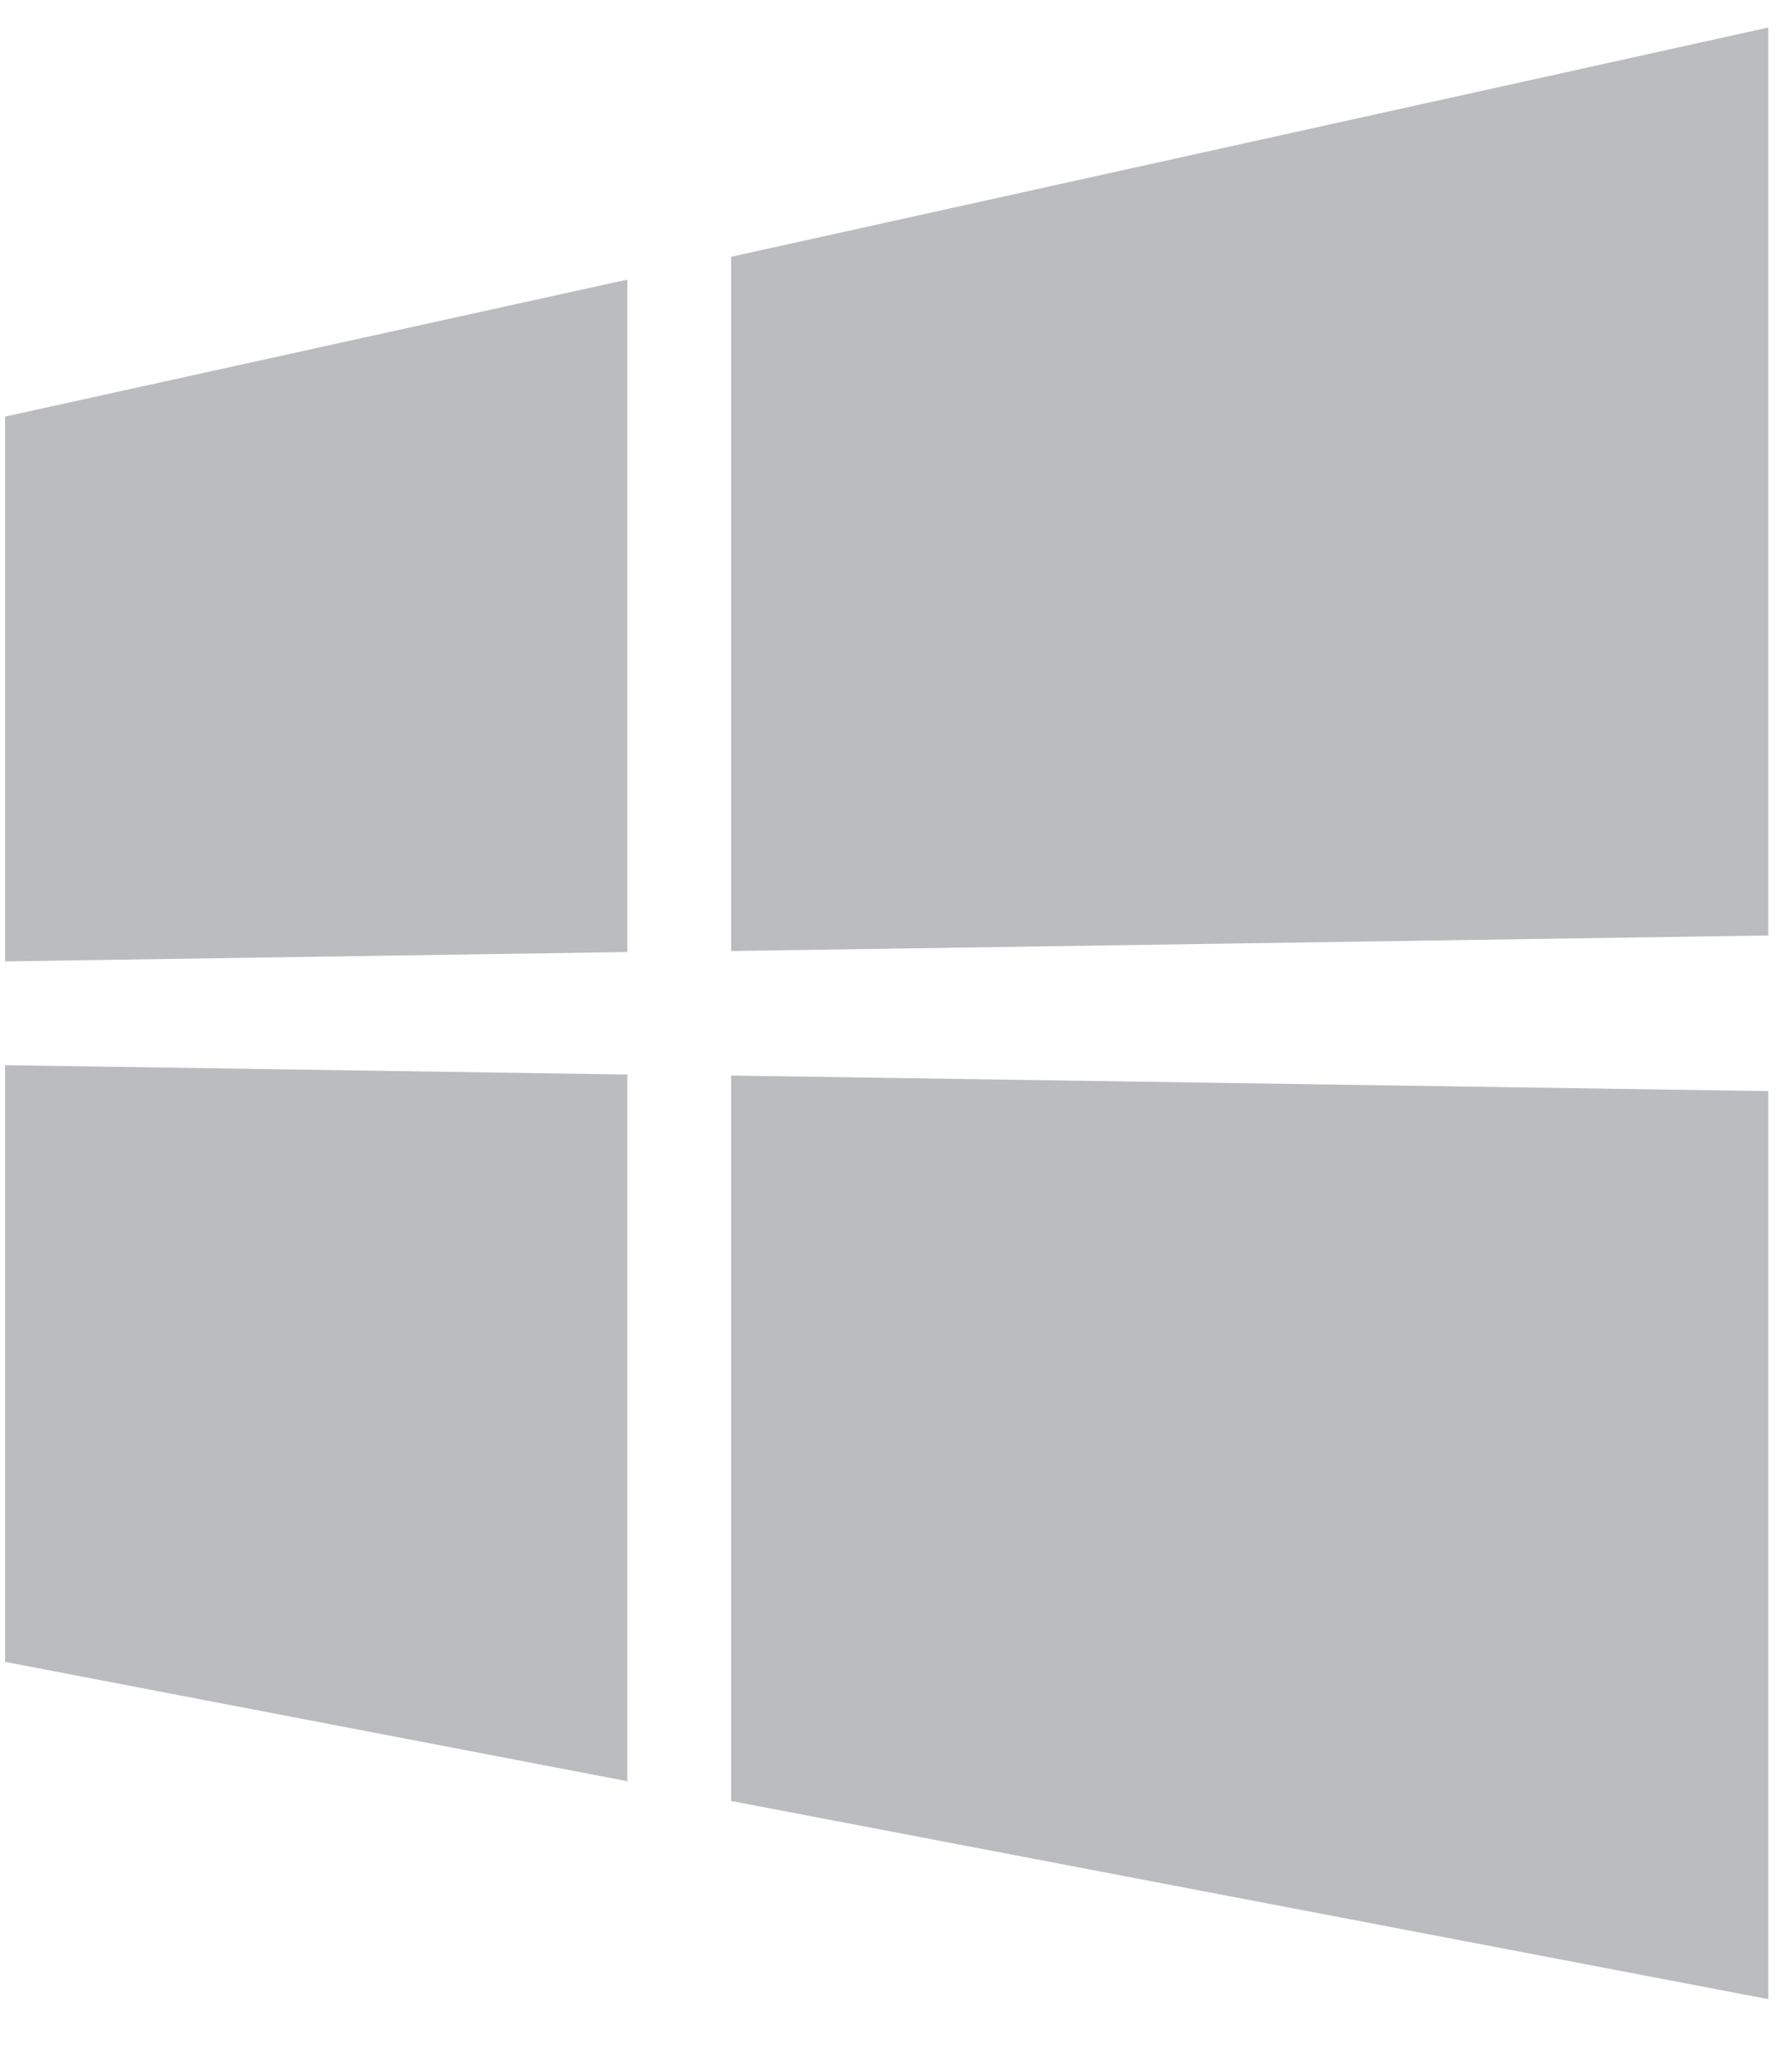 <svg width="18" height="21" viewBox="0 0 18 21" fill="none" xmlns="http://www.w3.org/2000/svg">
<path d="M0.051 9.745V4.223L6.362 2.834V9.65L0.051 9.745ZM17.932 0.279V9.482L7.414 9.64V2.603L17.932 0.279ZM0.051 10.797L6.362 10.892V18.055L0.051 16.845V10.797ZM17.932 11.06V20.264L7.414 18.255V10.902L17.932 11.06Z" fill="#BABCBF"/>
</svg>
